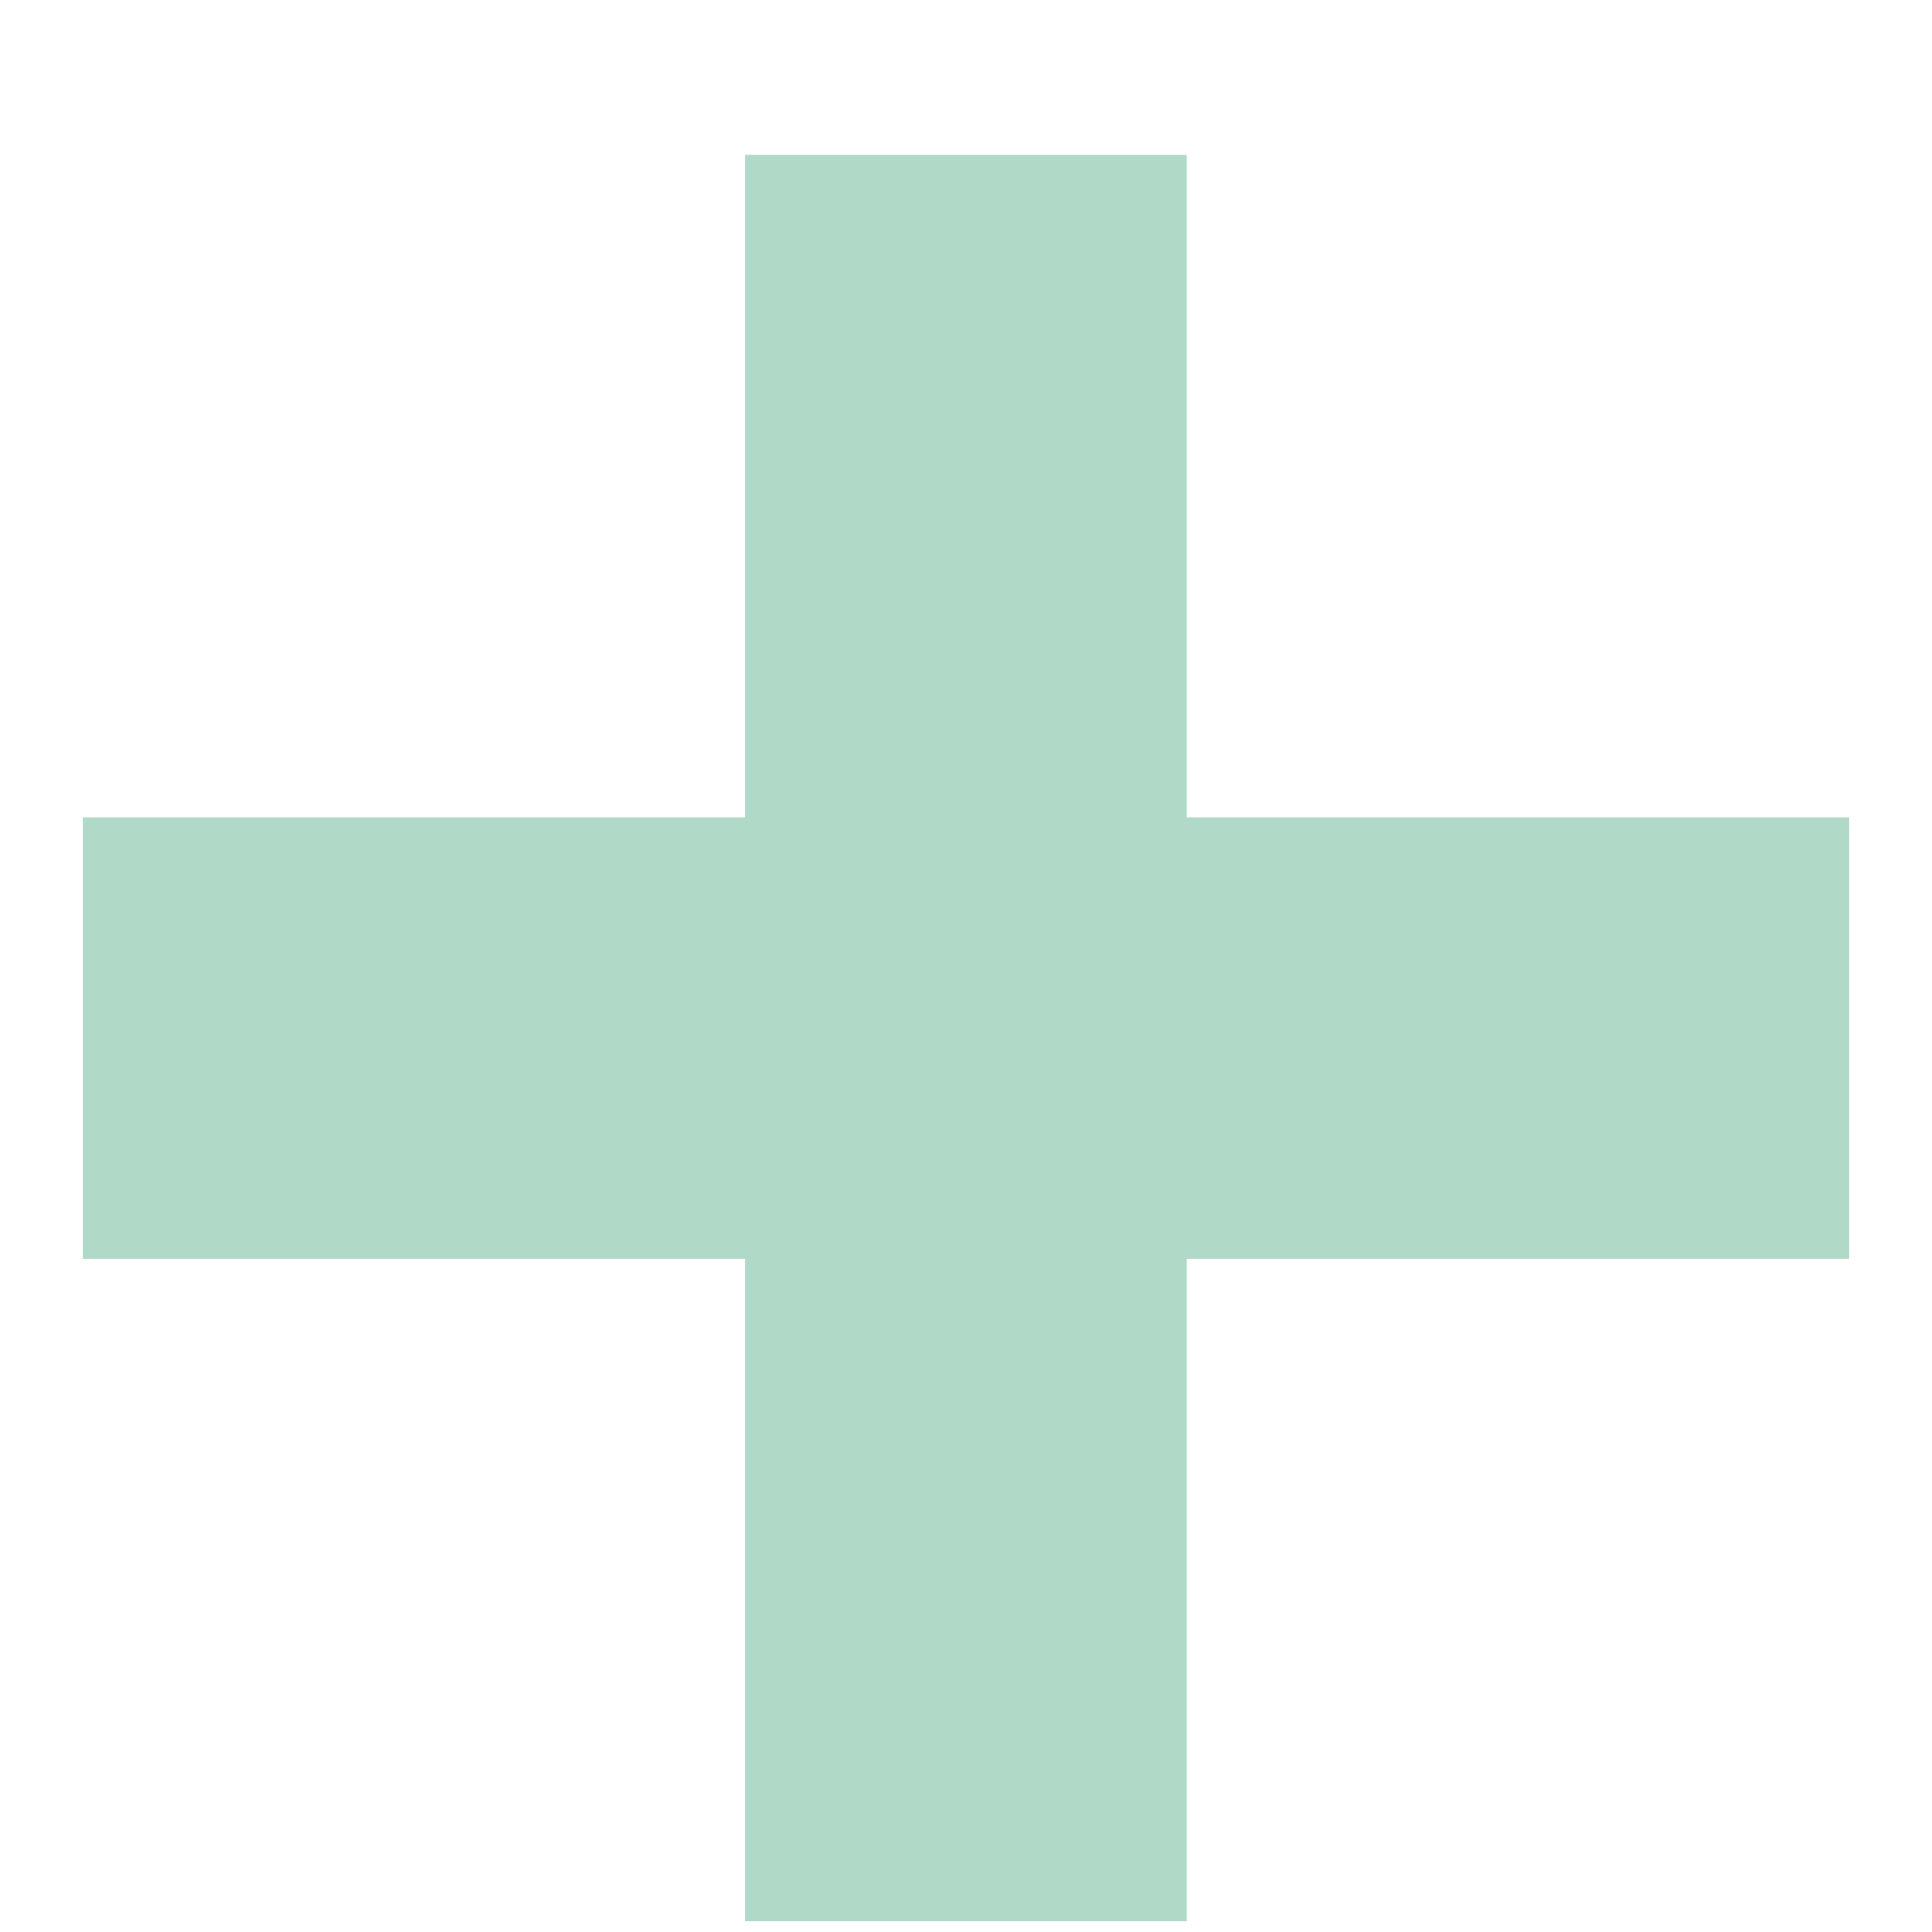 <svg width="10" height="10" viewBox="0 0 10 10" fill="none" xmlns="http://www.w3.org/2000/svg">
<path d="M9.286 4.516V6.23H0.714V4.516H9.286Z" fill="#B1D9C8" stroke="#B1D9C8" stroke-width="0.571"/>
<path d="M4.142 1.087H5.857V9.659H4.142L4.142 1.087Z" fill="#B1D9C8" stroke="#B1D9C8" stroke-width="0.571"/>
</svg>
